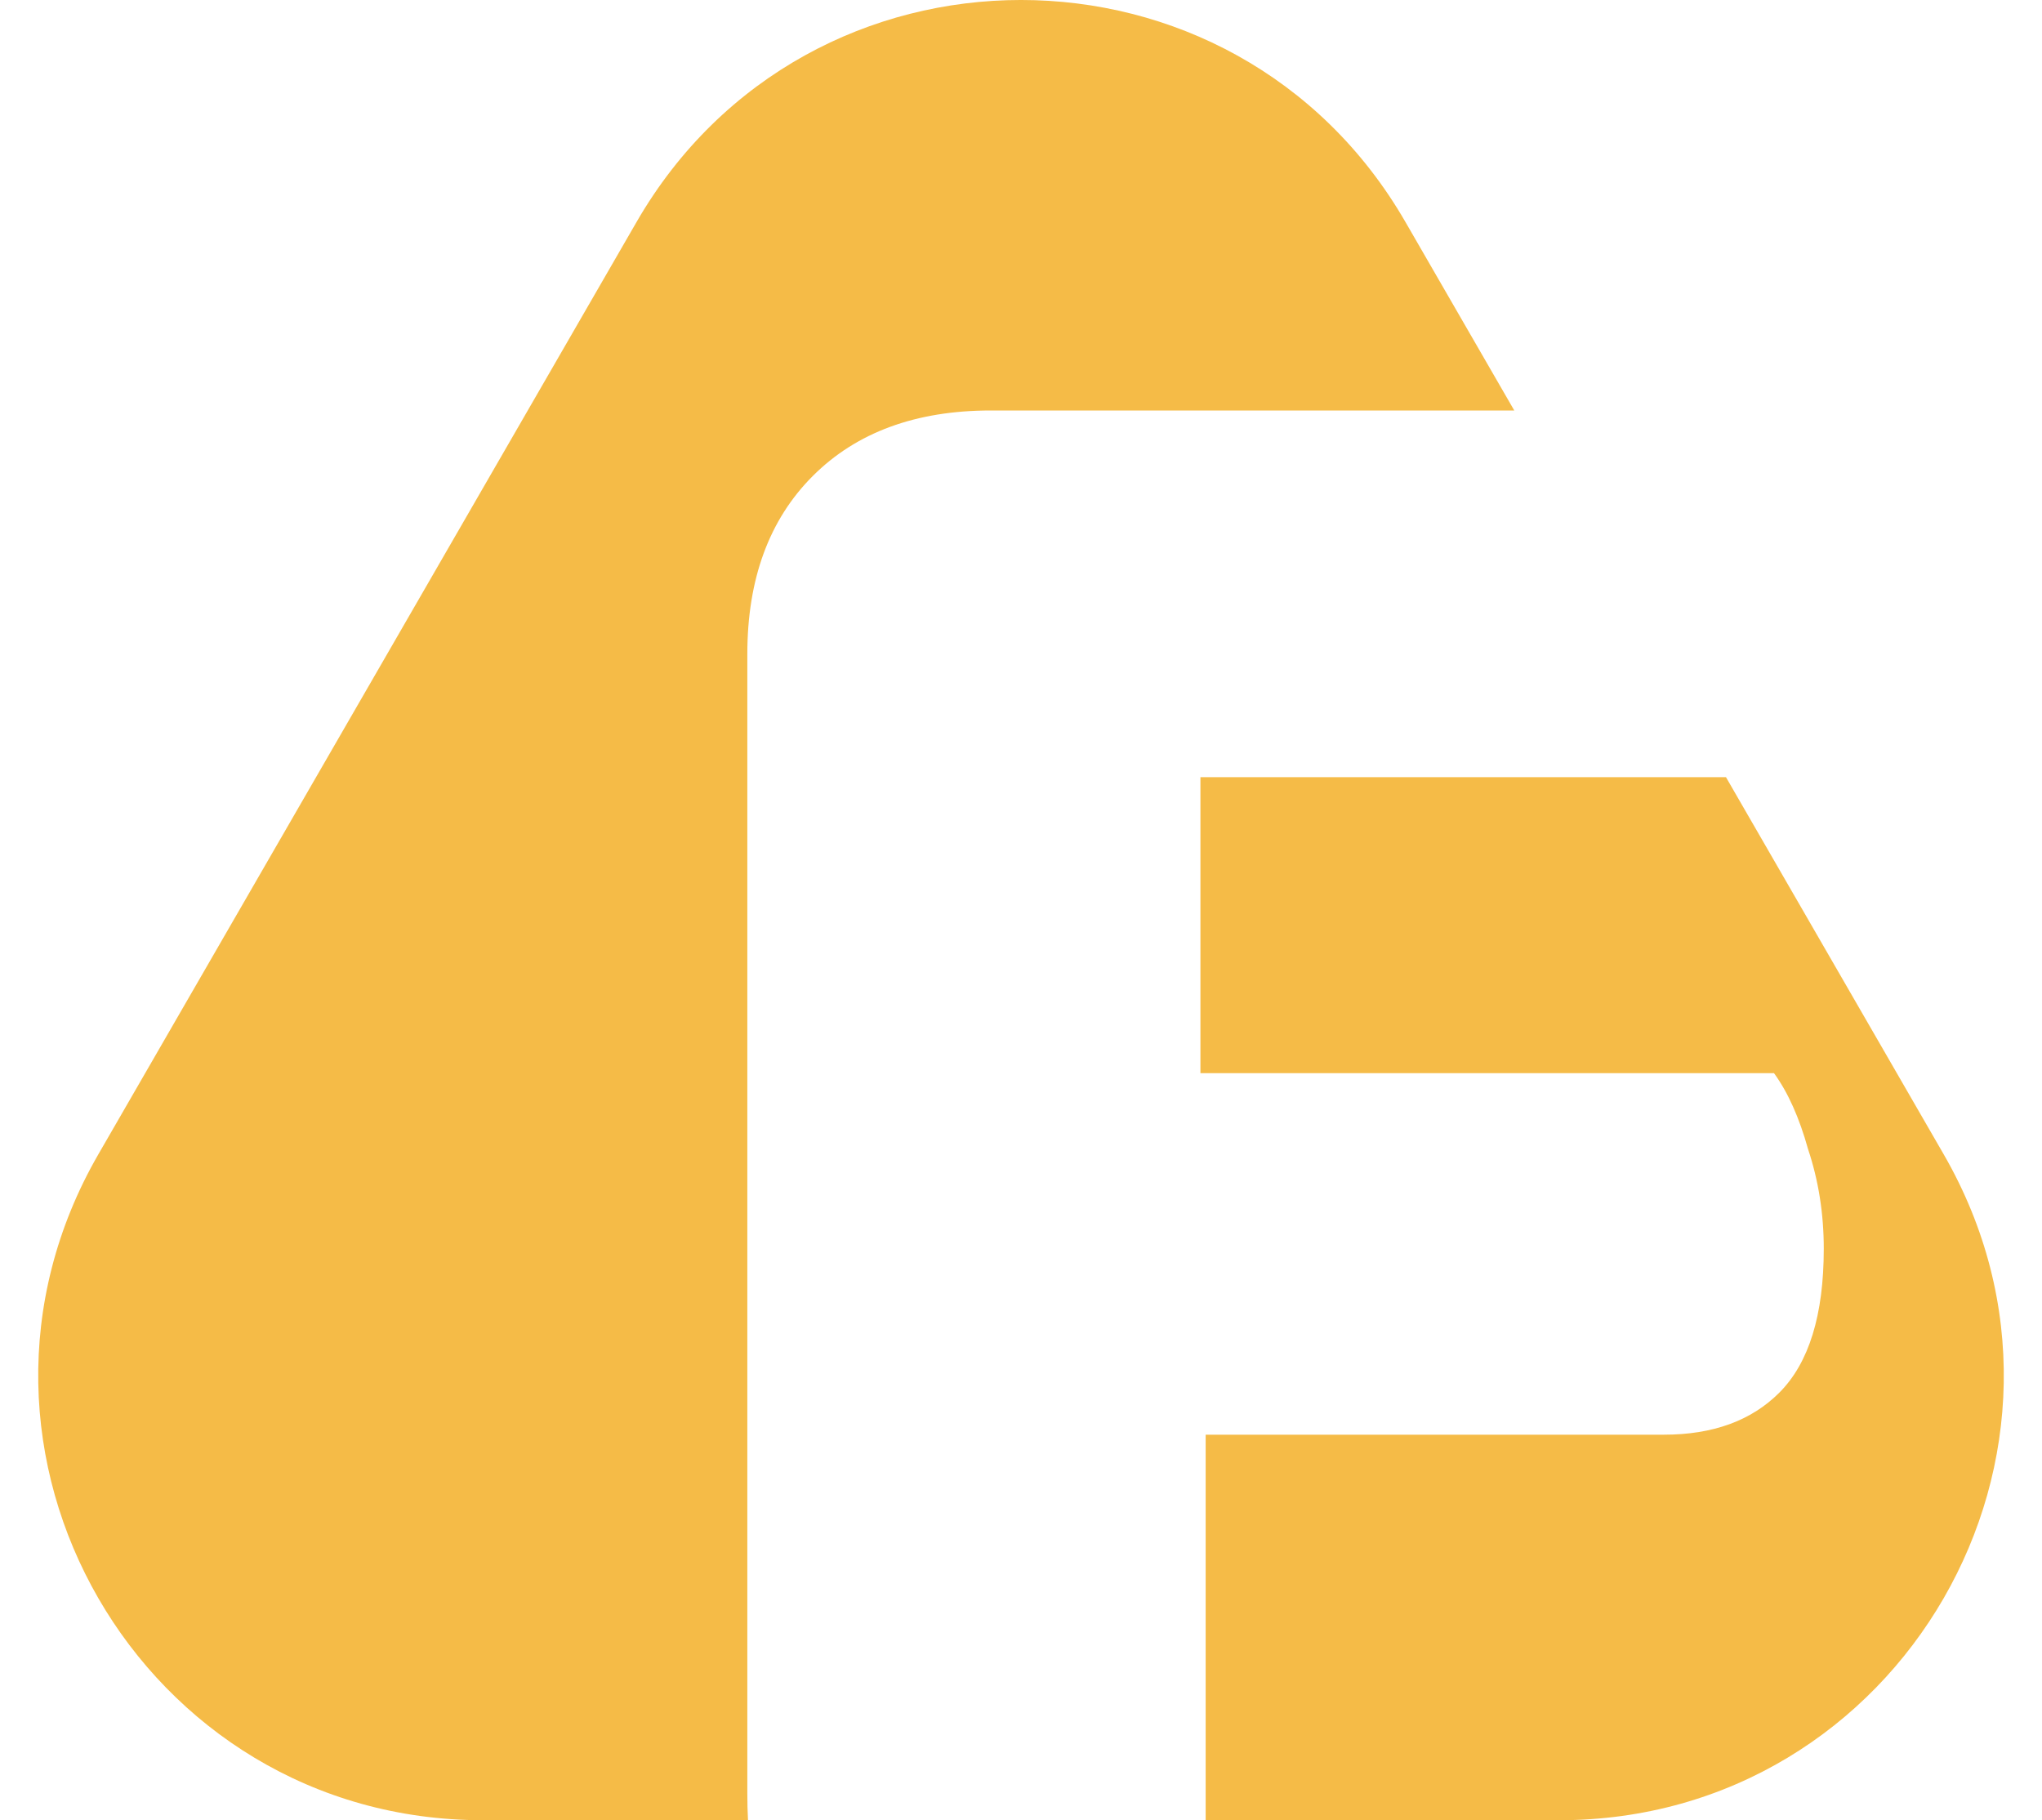 <svg width="46" height="41" viewBox="0 0 46 41" fill="none" xmlns="http://www.w3.org/2000/svg">
<path fill-rule="evenodd" clip-rule="evenodd" d="M31.66 5C27.811 -1.667 18.189 -1.667 14.34 5L2.216 26C-1.634 32.667 3.178 41 10.876 41H16.85C16.84 40.808 16.835 40.608 16.835 40.399V14.734C16.835 13.042 17.327 11.704 18.31 10.721C19.294 9.738 20.631 9.246 22.322 9.246H34.112L31.66 5ZM38.881 17.506H27.042V24.173H39.963C40.278 24.606 40.533 25.176 40.73 25.884C40.966 26.592 41.084 27.339 41.084 28.126C41.084 29.621 40.75 30.702 40.081 31.371C39.452 32 38.587 32.316 37.485 32.316H27.16V41H35.125C42.822 41 47.634 32.667 43.785 26L38.881 17.506Z" fill="#F5BB47"/>
</svg>
